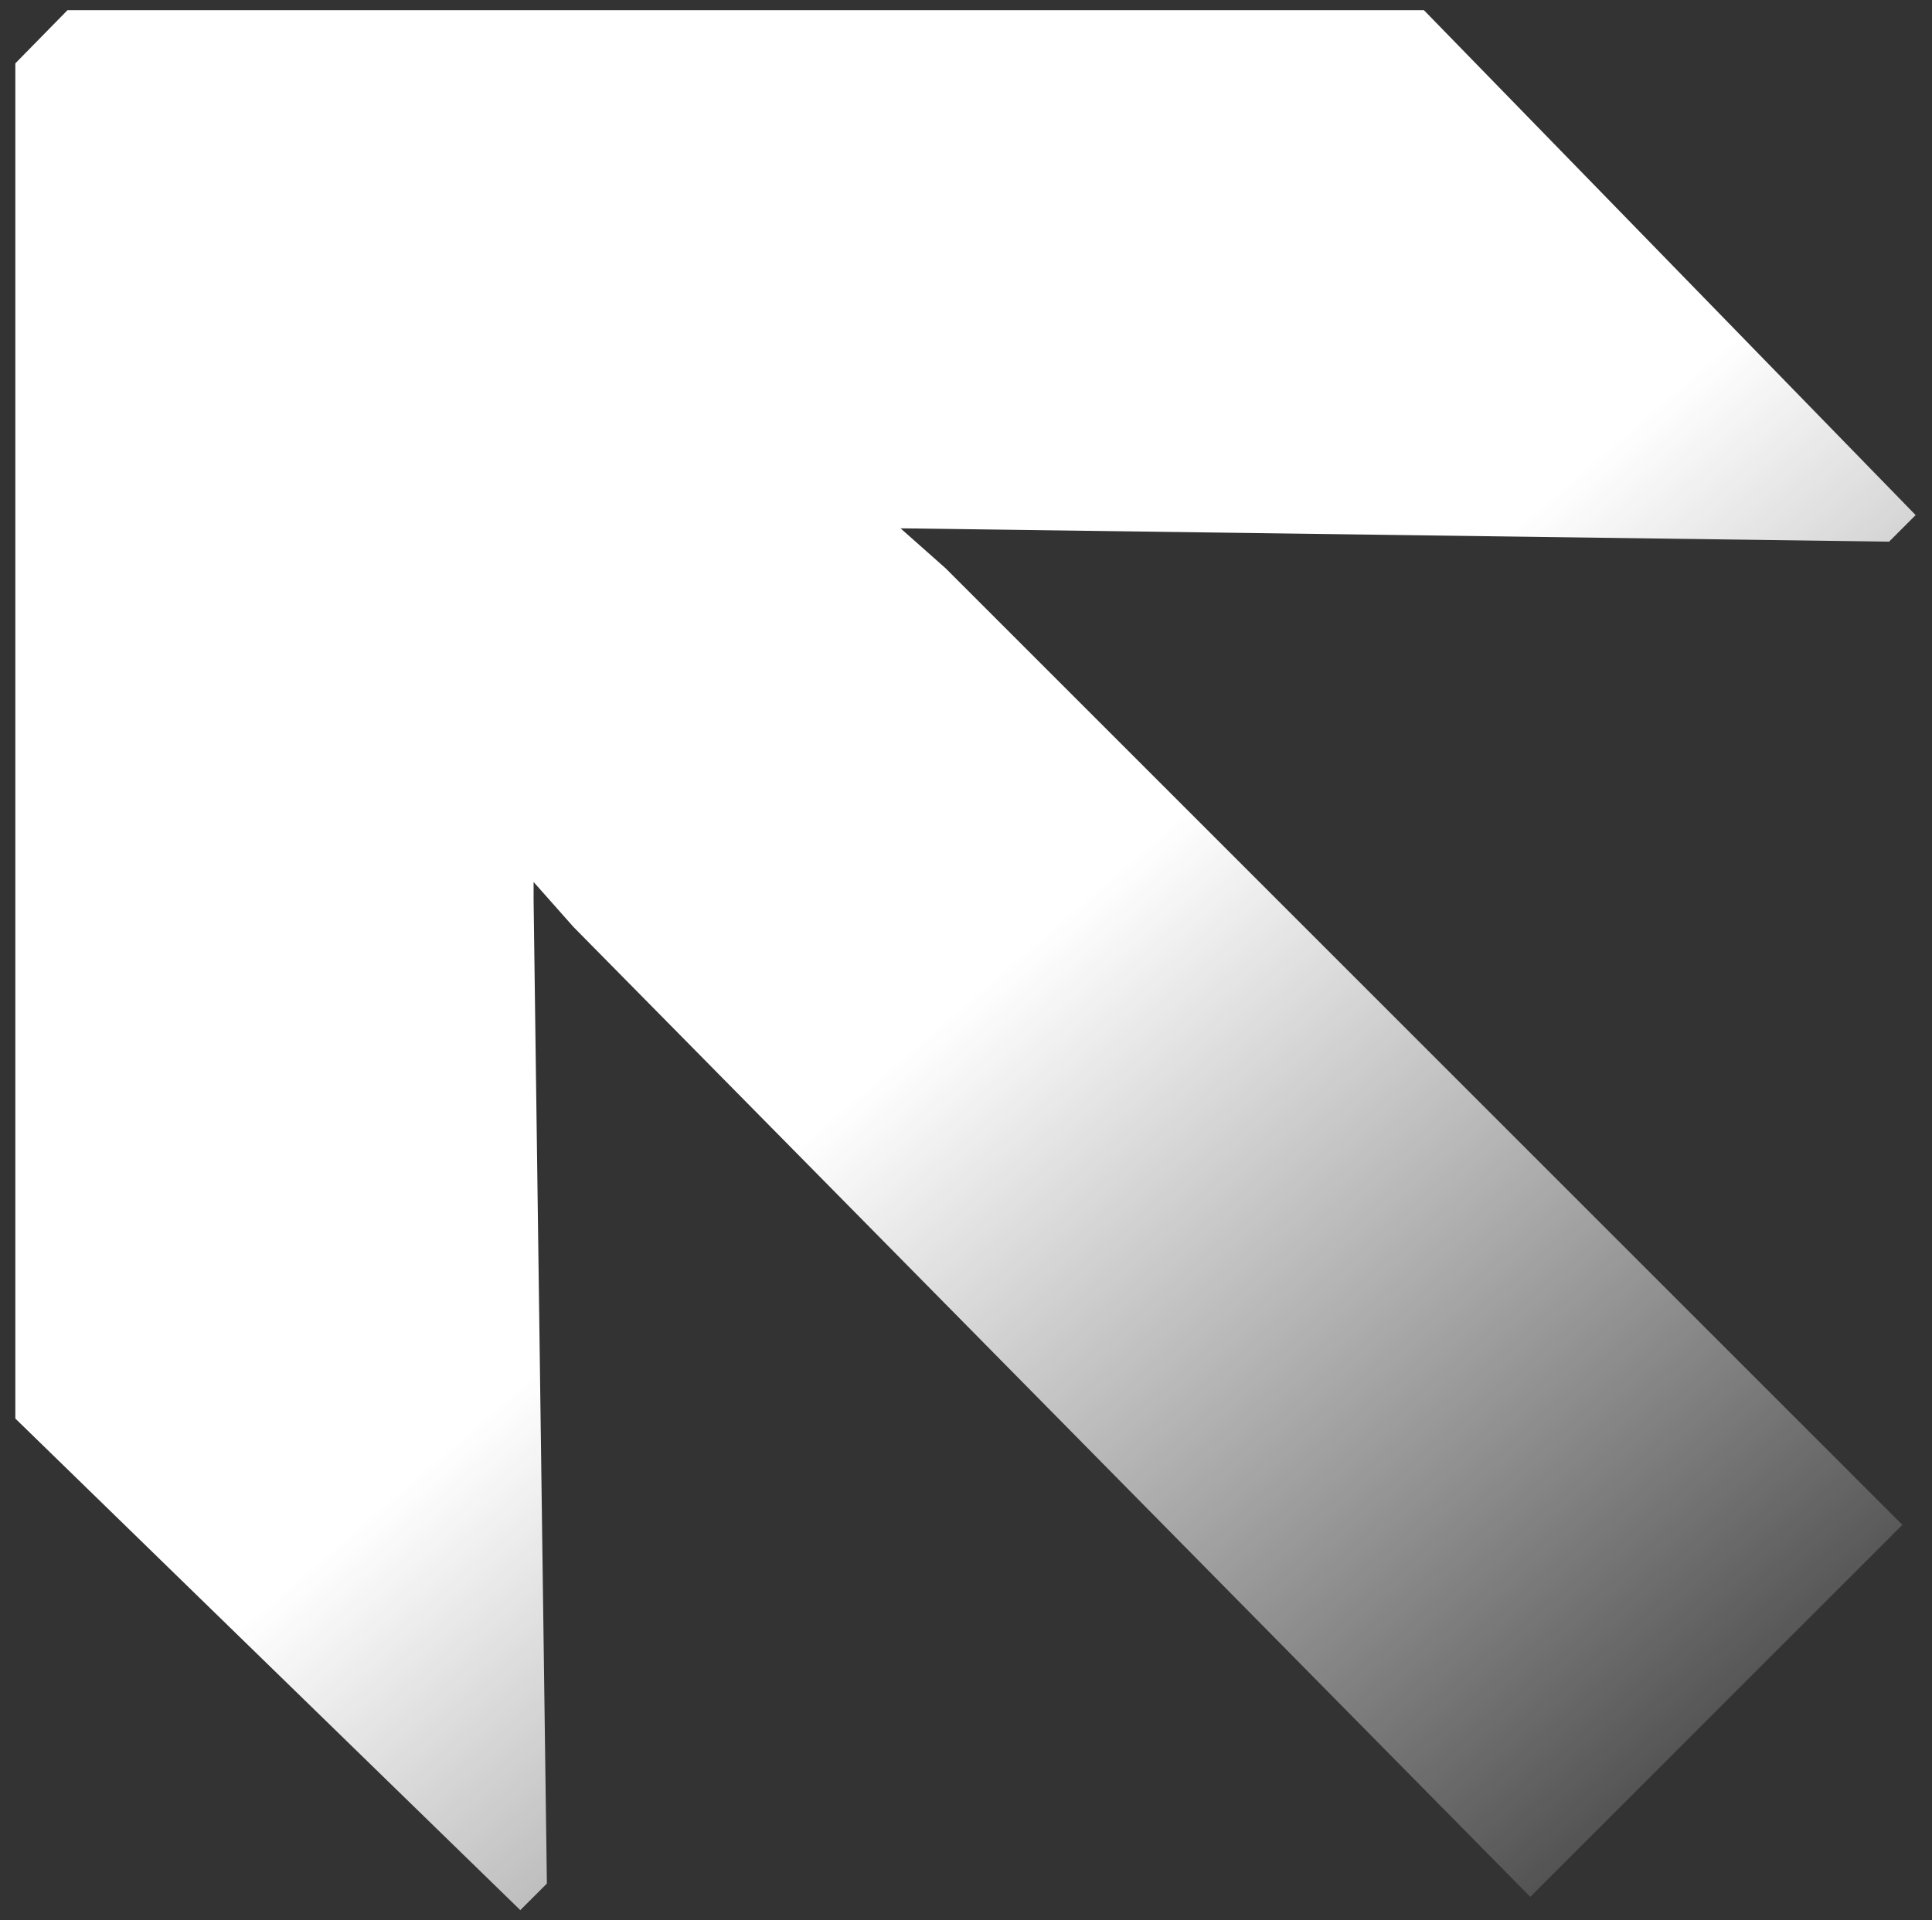 <?xml version="1.0" encoding="utf-8"?>
<!-- Generator: Adobe Illustrator 27.4.0, SVG Export Plug-In . SVG Version: 6.00 Build 0)  -->
<svg version="1.1" id="Calque_1" xmlns="http://www.w3.org/2000/svg" xmlns:xlink="http://www.w3.org/1999/xlink" x="0px" y="0px"
	 viewBox="0 0 18.9 18.79" style="enable-background:new 0 0 18.9 18.79;" xml:space="preserve">
<rect x="0" y="0" width="18.9" height="18.79" fill="#333333" stroke="none"/>
<style type="text/css">
	.st0{display:none;}
	.st1{display:inline;fill:url(#SVGID_1_);}
	.st2{fill:url(#SVGID_00000065058040929545035760000013976031008483965061_);}
</style>
<g class="st0">
	
		<linearGradient id="SVGID_1_" gradientUnits="userSpaceOnUse" x1="25.925" y1="1670.806" x2="-6.16" y2="1636.812" gradientTransform="matrix(1 0 0 1 0 -1644)">
		<stop  offset="0.342" style="stop-color:#FFFFFF"/>
		<stop  offset="0.815" style="stop-color:#FFFFFF;stop-opacity:0"/>
	</linearGradient>
	<path class="st1" d="M16.46,14.98c-0.03-4.67-0.06-9.33-0.08-14l2.52,2.38v14.98l-0.56,0.56H3.36l-2.38-2.52
		c4.66,0.03,9.31,0.06,13.97,0.08C9.97,11.63,4.98,6.79,0,1.96L1.96,0C6.79,4.99,11.63,9.99,16.46,14.98z"/>
</g>
<g>
	
		<linearGradient id="SVGID_00000016061920276970024160000003327542135294759343_" gradientUnits="userSpaceOnUse" x1="-560.989" y1="15.782" x2="-577.745" y2="-3.64" gradientTransform="matrix(-1 0 0 -1 -557.11 18.79)">
		<stop  offset="0.342" style="stop-color:#FFFFFF"/>
		<stop  offset="0.815" style="stop-color:#FFFFFF;stop-opacity:0"/>
	</linearGradient>
	<path style="fill:url(#SVGID_00000016061920276970024160000003327542135294759343_);" d="M0.66,0.1h13.27l4.81,4.94L18.48,5.3
		L8.86,5.17H8.81l0.44,0.39l9.36,9.36l-3.64,3.64L5.61,9.07L5.22,8.63v0.18l0.13,9.62l-0.26,0.26l-4.94-4.81V0.62L0.66,0.1z"/>
</g>
</svg>
